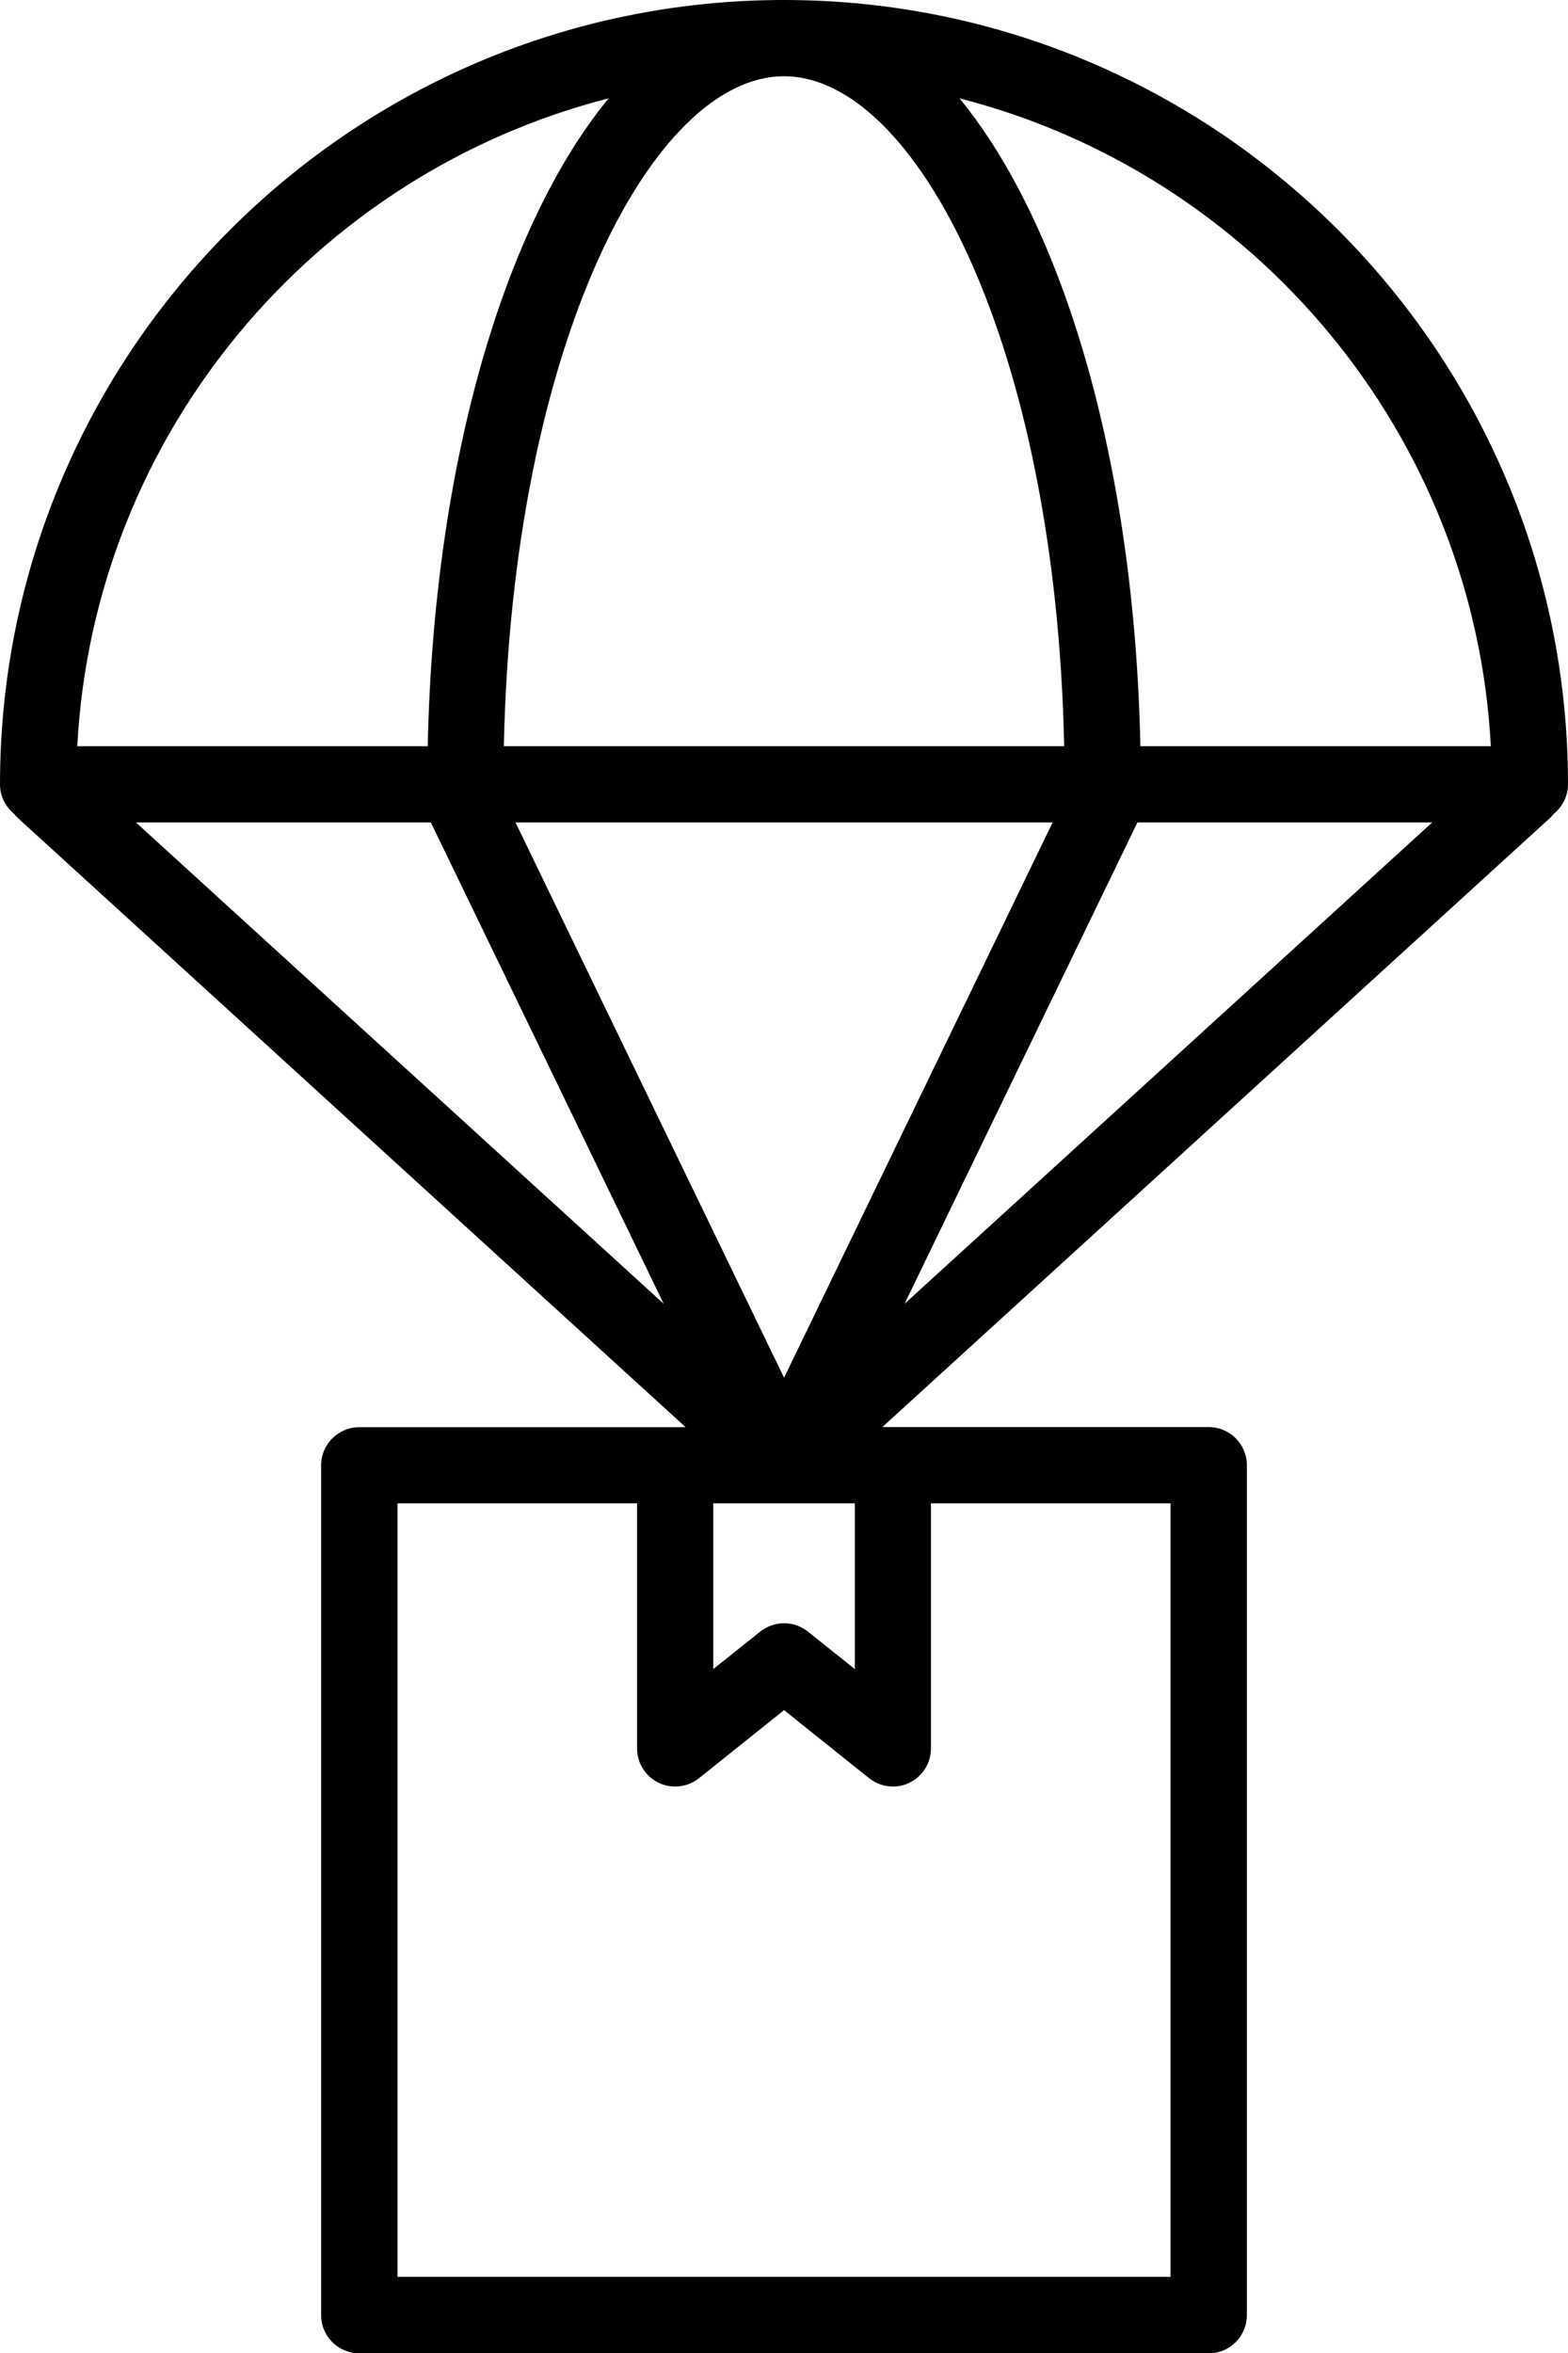 <?xml version="1.0" encoding="UTF-8"?> <svg xmlns="http://www.w3.org/2000/svg" viewBox="0 0 120.75 181.13"> <g id="a"></g> <g id="b"> <g id="c"> <path d="M120.75,60.38C120.75,27.08,93.67,0,60.38,0S0,27.08,0,60.38c0,.91,.43,1.72,1.08,2.26,.09,.11,.19,.23,.3,.33l51.42,46.89H27.67c-1.62,0-2.94,1.31-2.94,2.94v65.41c0,1.62,1.31,2.94,2.94,2.94H93.08c1.62,0,2.94-1.31,2.94-2.94V112.79c0-1.62-1.31-2.94-2.94-2.94h-25.13l51.42-46.89c.11-.1,.21-.22,.3-.33,.65-.54,1.08-1.34,1.08-2.26ZM54.93,115.72h10.9v12.76l-3.62-2.89c-.54-.43-1.19-.64-1.83-.64s-1.3,.22-1.83,.64l-3.62,2.89v-12.76ZM60.38,5.87c10.12,0,20.93,20.59,21.57,51.57H38.8c.65-30.98,11.46-51.57,21.57-51.57Zm20.68,57.44l-20.68,42.74-20.68-42.74h41.36Zm-47.88,0l17.93,37.05L10.47,63.31h22.71Zm54.4,0h22.71l-40.63,37.05,17.93-37.05Zm27.23-5.87h-26.99c-.45-21.72-5.9-40.09-13.93-49.87,22.63,5.79,39.63,25.78,40.92,49.87ZM46.87,7.57c-8.04,9.78-13.48,28.15-13.93,49.87H5.95C7.23,33.35,24.24,13.36,46.87,7.57Zm43.28,167.69H30.61v-59.54h18.45v18.87c0,1.13,.65,2.16,1.66,2.64,1.02,.49,2.23,.35,3.11-.35l6.55-5.24,6.55,5.24c.53,.42,1.18,.64,1.83,.64,.43,0,.87-.09,1.27-.29,1.02-.49,1.66-1.52,1.66-2.64v-18.87h18.45v59.54Z"></path> </g> </g> </svg> 